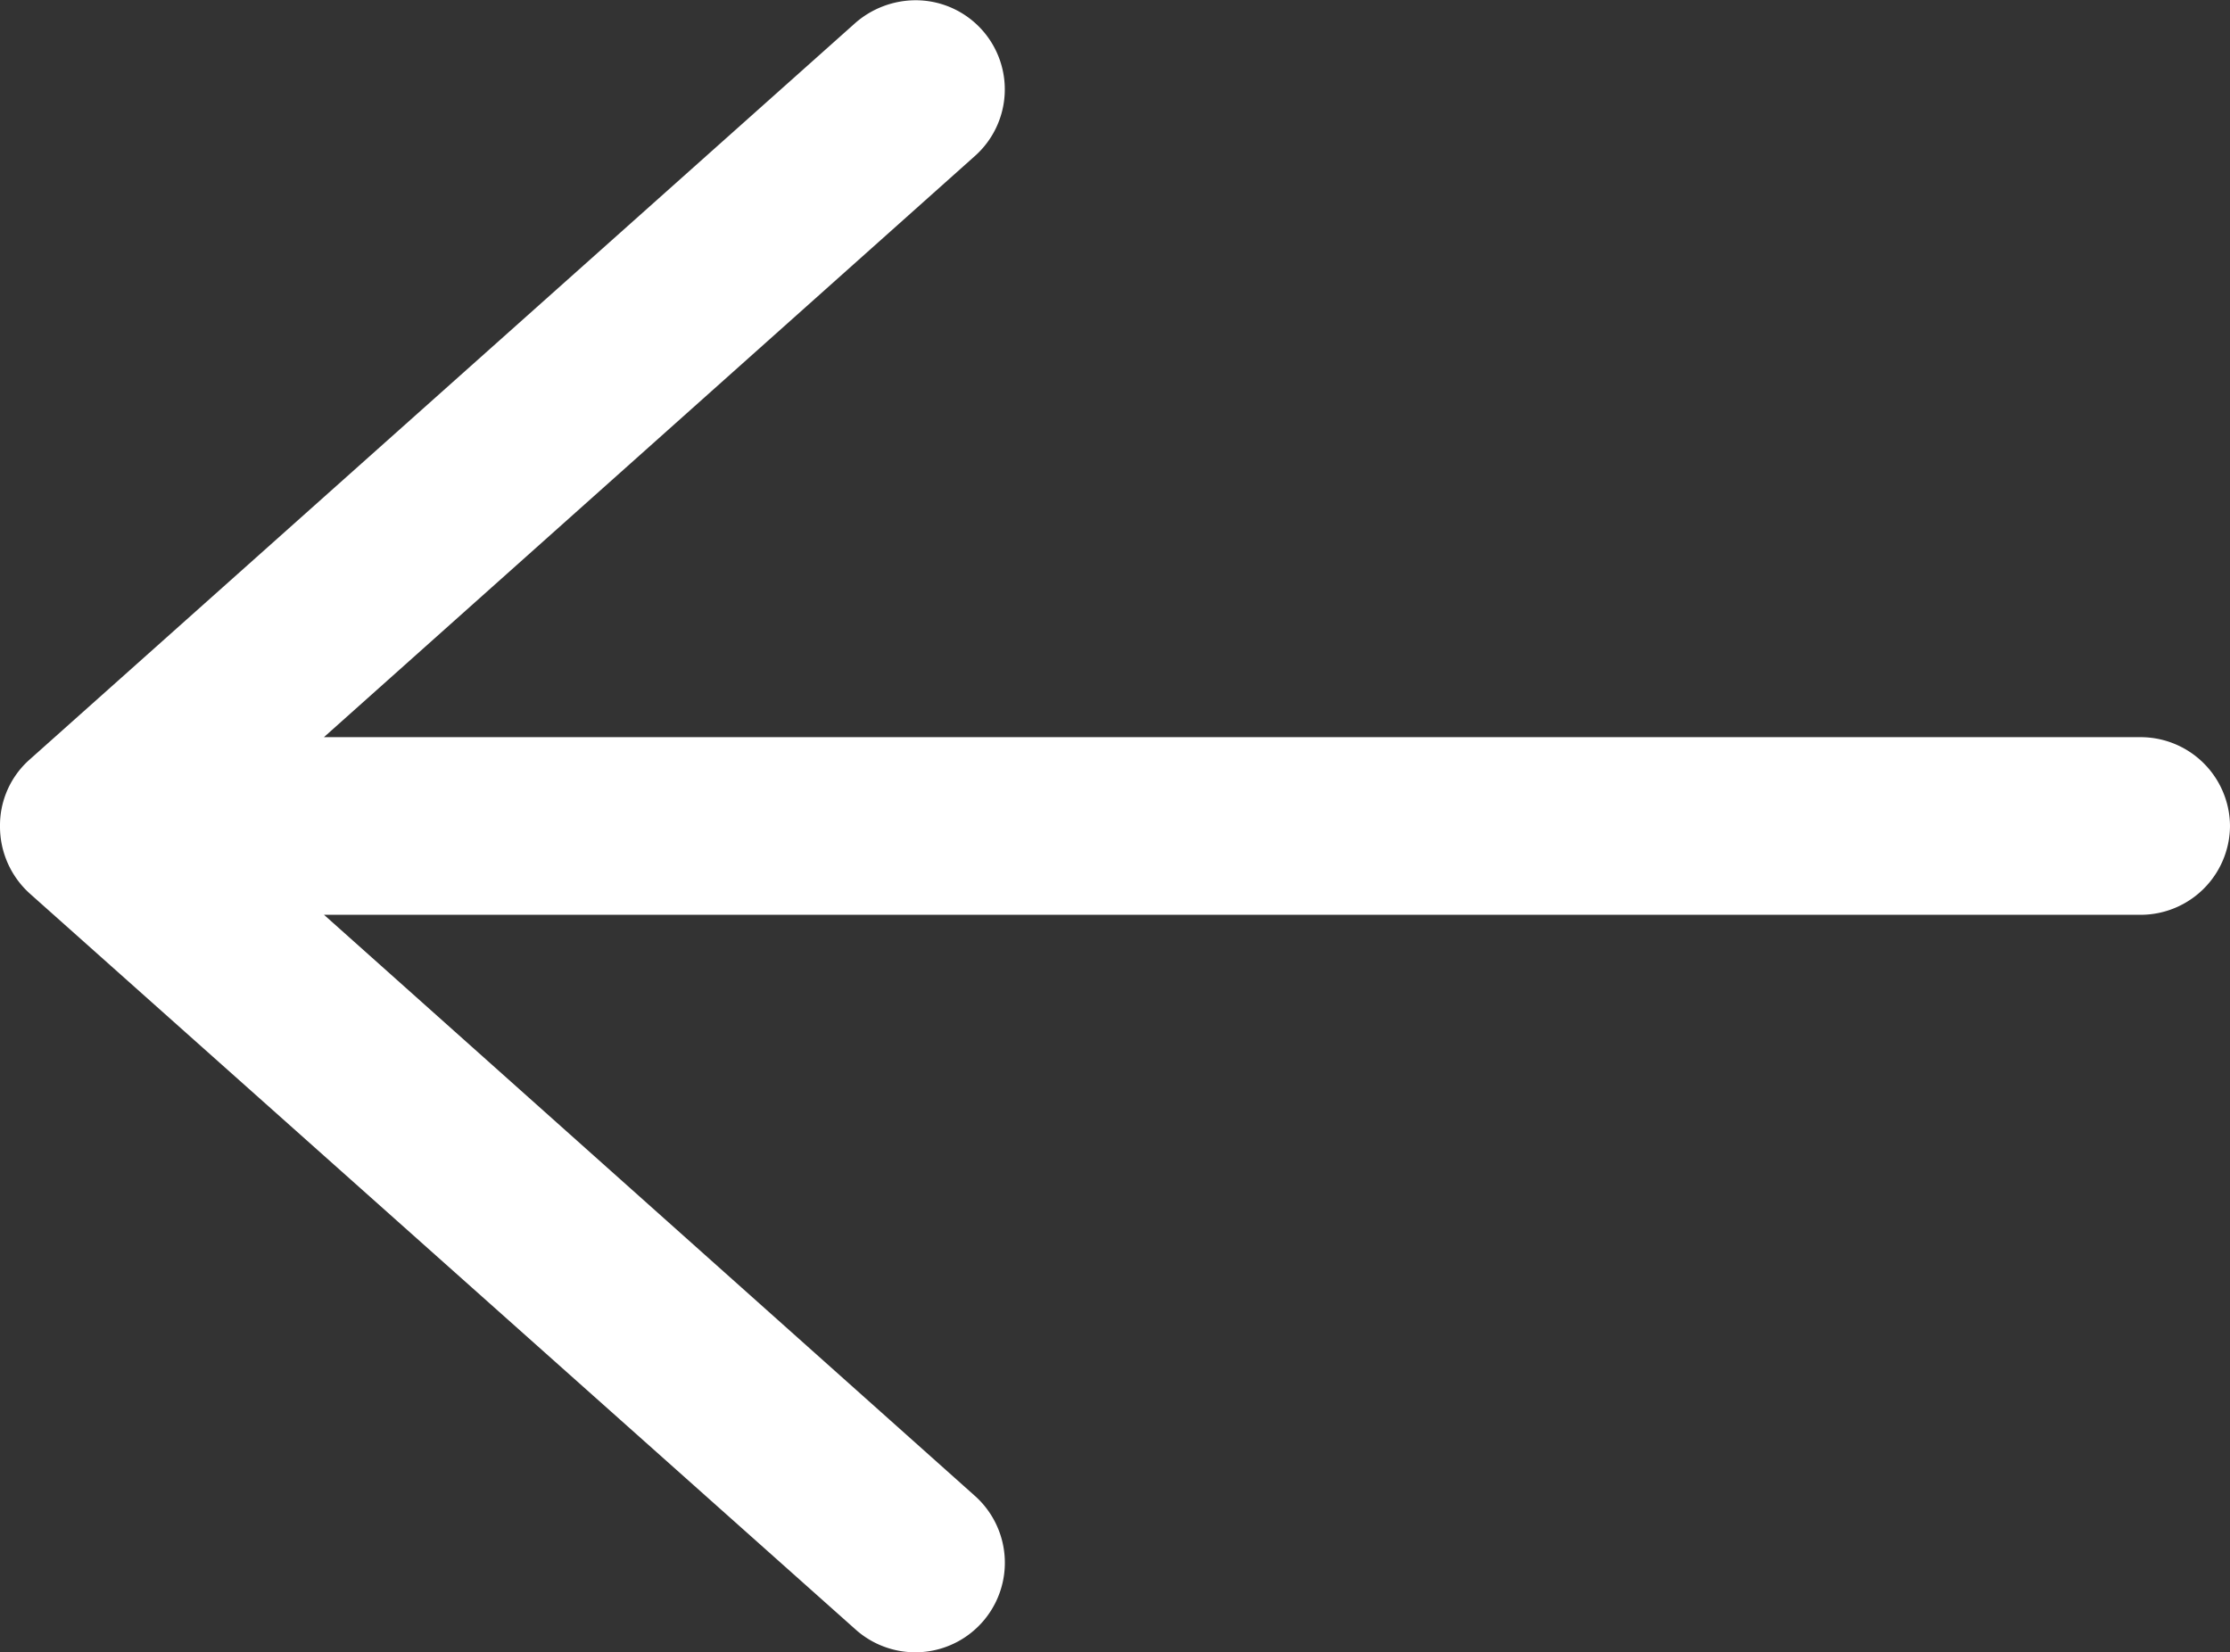 <svg xmlns="http://www.w3.org/2000/svg" width="26.615" height="19.721" viewBox="0 0 26.615 19.721">
  <rect x="0" y="0" width="26.615" height="19.721" fill="#333333" stroke="none"/>
  <g id="right-direction" transform="translate(26.615 19.721) rotate(180)">
    <g id="Grupo_25" data-name="Grupo 25" transform="translate(0 0)">
      <path id="Caminho_37" data-name="Caminho 37" d="M0,64.939A1.067,1.067,0,0,0,1.064,66H22.749l-7.766,6.933a1.064,1.064,0,0,0,.709,1.862,1.1,1.1,0,0,0,.709-.266l9.859-8.795a1.049,1.049,0,0,0,.355-.8,1.076,1.076,0,0,0-.355-.8L16.4,55.347a1.068,1.068,0,1,0-1.418,1.6l7.766,6.933H1.064A1.067,1.067,0,0,0,0,64.939Z" transform="translate(0 -55.077)" fill="#fff"/>
    </g>
  </g>
</svg>
